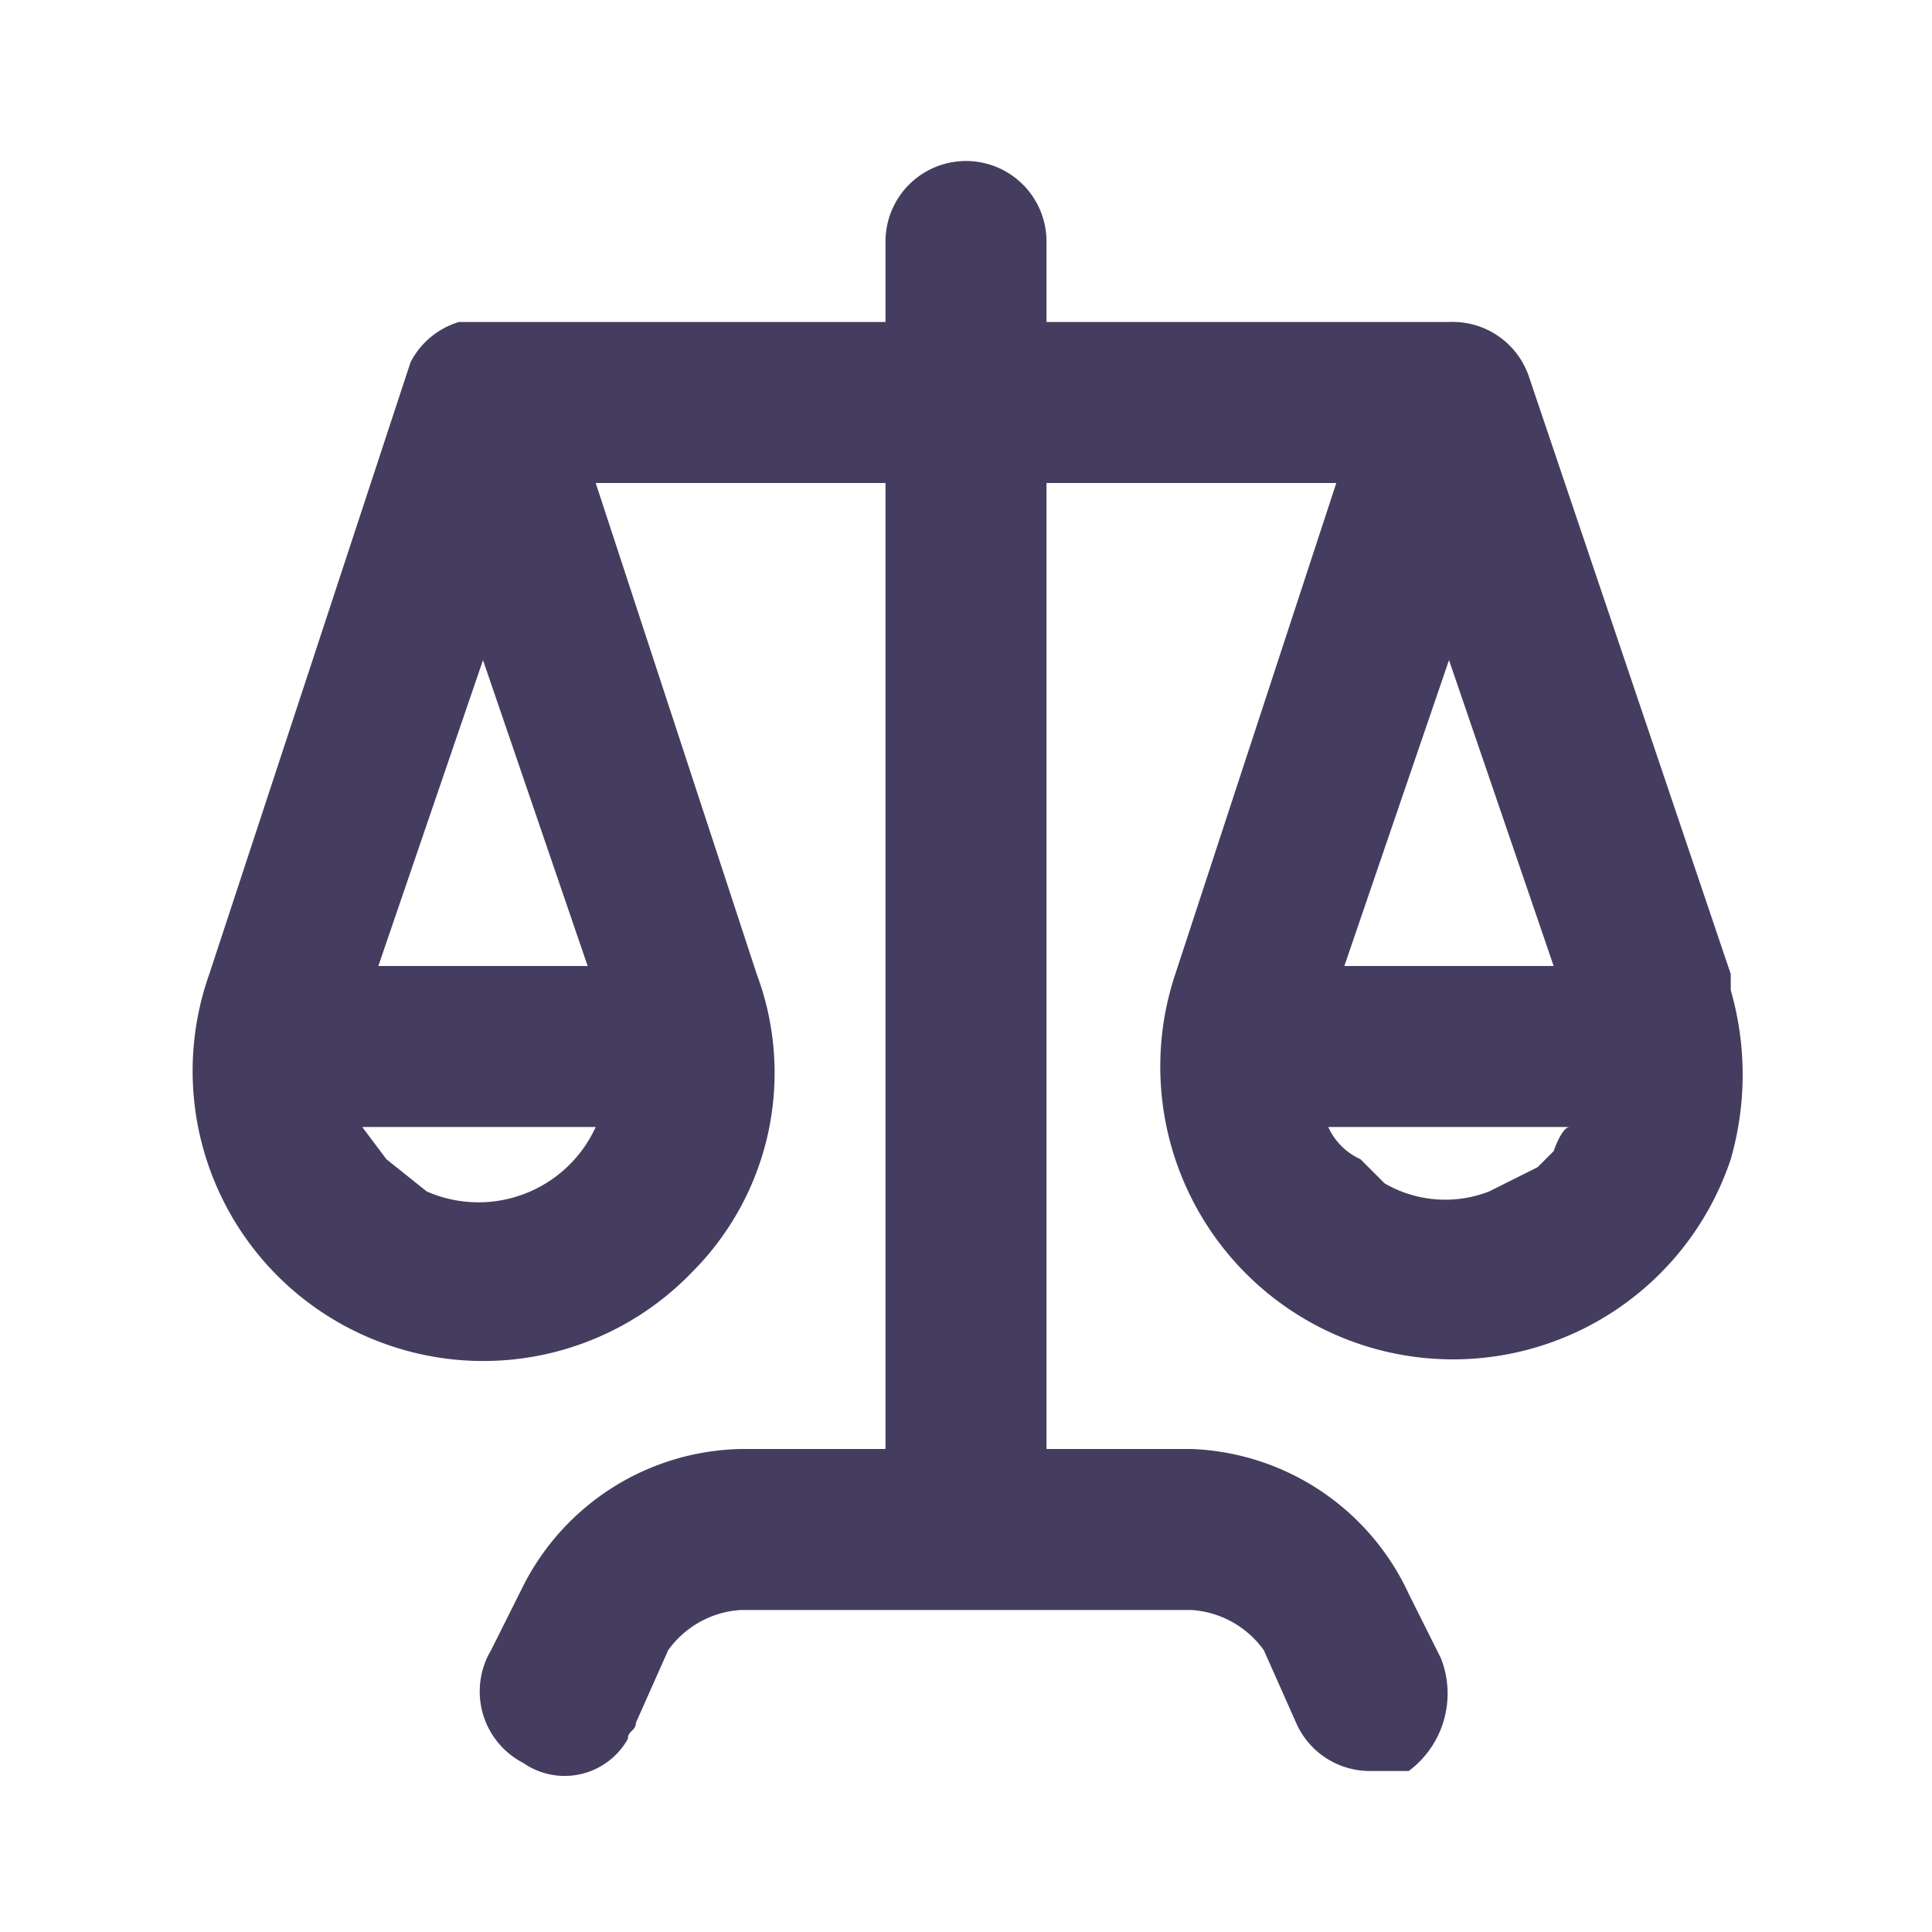 <svg id="Layer_1" data-name="Layer 1" xmlns="http://www.w3.org/2000/svg" viewBox="0 0 24 24"><title>13Artboard 6</title><path d="M18,4H13V3a1,1,0,0,0-2,0V4H5.7a1,1,0,0,0-.6.5h0L2.6,12.1a3.6,3.6,0,0,0,2.2,4.6,3.6,3.6,0,0,0,3.8-.9,3.5,3.5,0,0,0,.8-3.7L7.4,6H11V18H9.2a3.1,3.1,0,0,0-2.7,1.7l-.4.8a1,1,0,0,0,.4,1.4.9.9,0,0,0,1.3-.3c0-.1.1-.1.1-.2l.4-.9a1.2,1.2,0,0,1,.9-.5h5.6a1.2,1.2,0,0,1,.9.5l.4.9a1,1,0,0,0,.9.6h.5a1.2,1.2,0,0,0,.4-1.4l-.4-.8A3.1,3.1,0,0,0,14.8,18H13V6h3.6l-2,6.1a3.6,3.6,0,0,0,6.9,2.3,3.8,3.8,0,0,0,0-2.1v-.2L19,4.7A1,1,0,0,0,18,4ZM6,8.2,7.3,12H4.7ZM4.8,14.4,4.5,14H7.4a1.6,1.6,0,0,1-2.1.8ZM19.3,12H16.7L18,8.2Zm-2.4,2.4a.8.8,0,0,1-.4-.4h3c-.1,0-.2.3-.2.3l-.2.2-.6.3a1.5,1.5,0,0,1-1.3-.1Z" fill="#453d5f"/></svg>